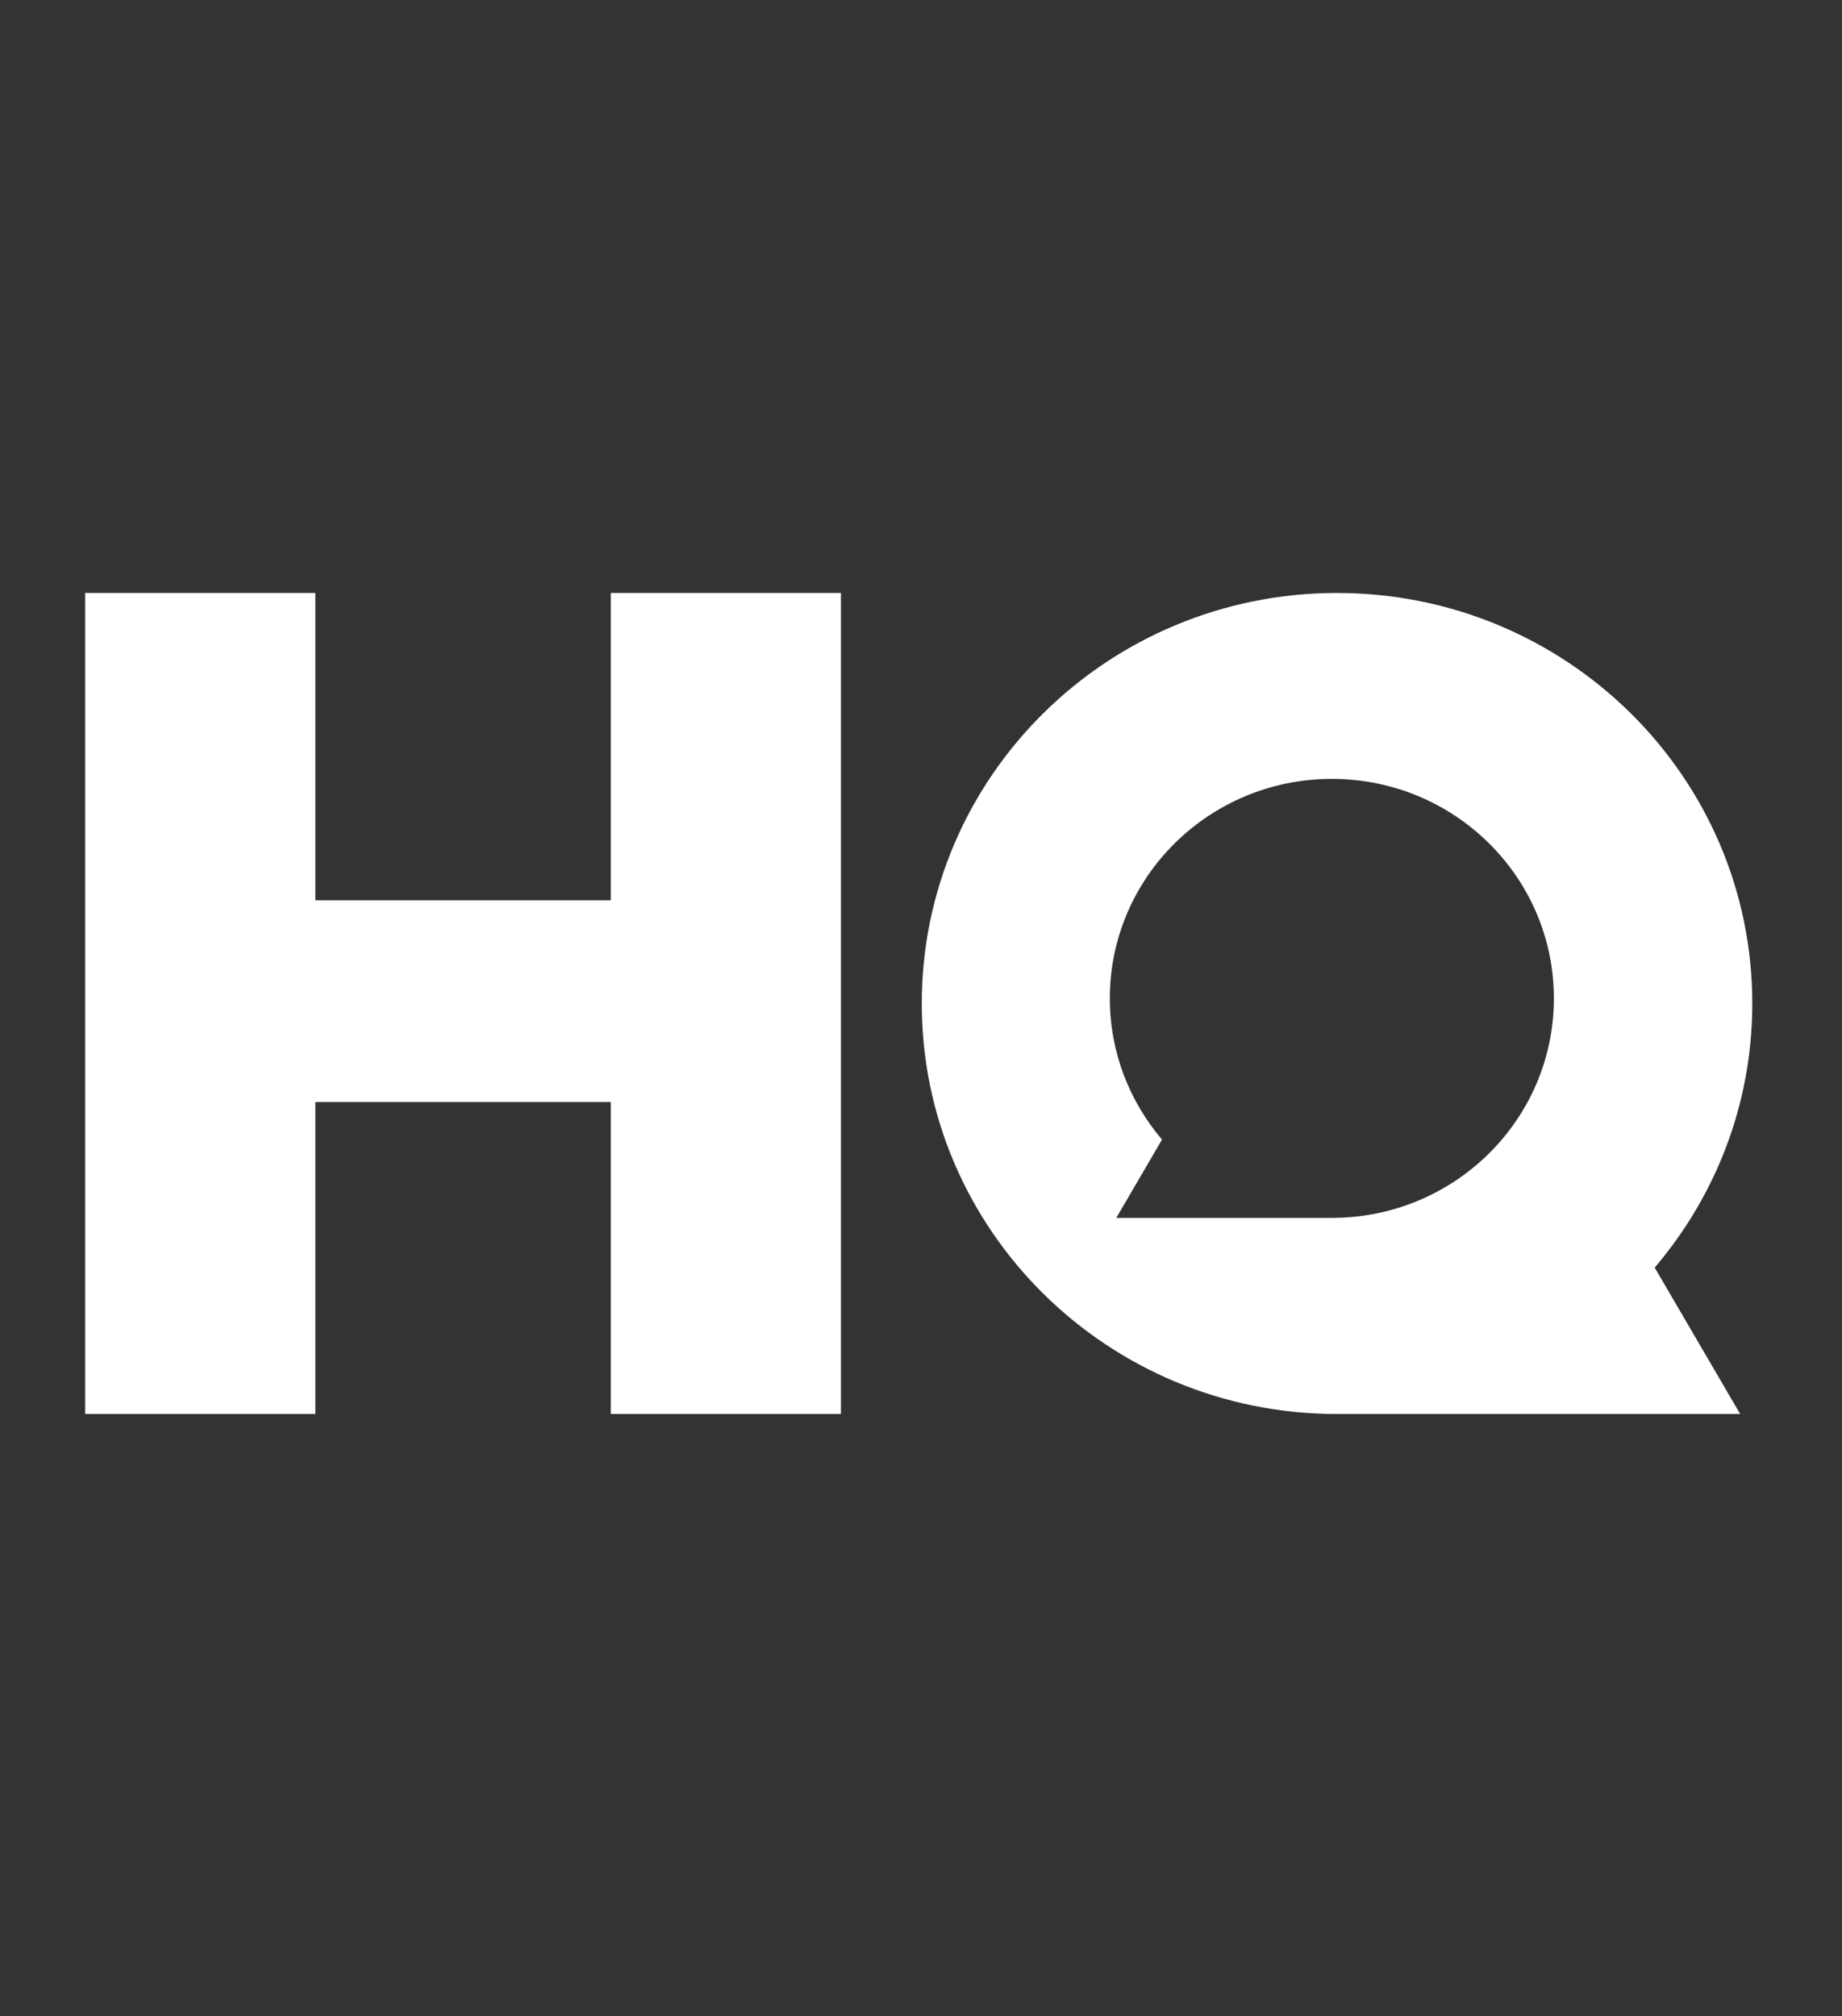 <?xml version="1.0" encoding="UTF-8"?> <svg xmlns="http://www.w3.org/2000/svg" width="74" height="81" viewBox="0 0 74 81" fill="none"><rect x="0" y="0" width="74" height="81" fill="#333333" stroke="none"/><g clip-path="url(#clip0_2873_1724)"><path d="M12.668 23.82H3.422V56.803H12.668V44.27H24.537V56.803H33.784V23.82H24.537V36.165H12.668V23.82Z" fill="white"></path><path d="M53.714 23.821C62.927 23.821 70.396 31.204 70.396 40.312C70.396 44.355 68.918 48.054 66.475 50.922L69.91 56.803H53.714C44.5 56.803 37.031 49.419 37.031 40.312C37.031 31.204 44.5 23.82 53.714 23.82V23.821ZM44.586 40.106C44.586 42.268 45.376 44.246 46.682 45.779L44.846 48.924H53.506C58.432 48.924 62.425 44.976 62.425 40.106C62.425 35.236 58.432 31.289 53.506 31.289C48.58 31.289 44.586 35.236 44.586 40.106Z" fill="white"></path></g><defs><clipPath id="clip0_2873_1724"><rect width="67" height="33" fill="white" transform="translate(3.422 23.82)"></rect></clipPath></defs></svg> 